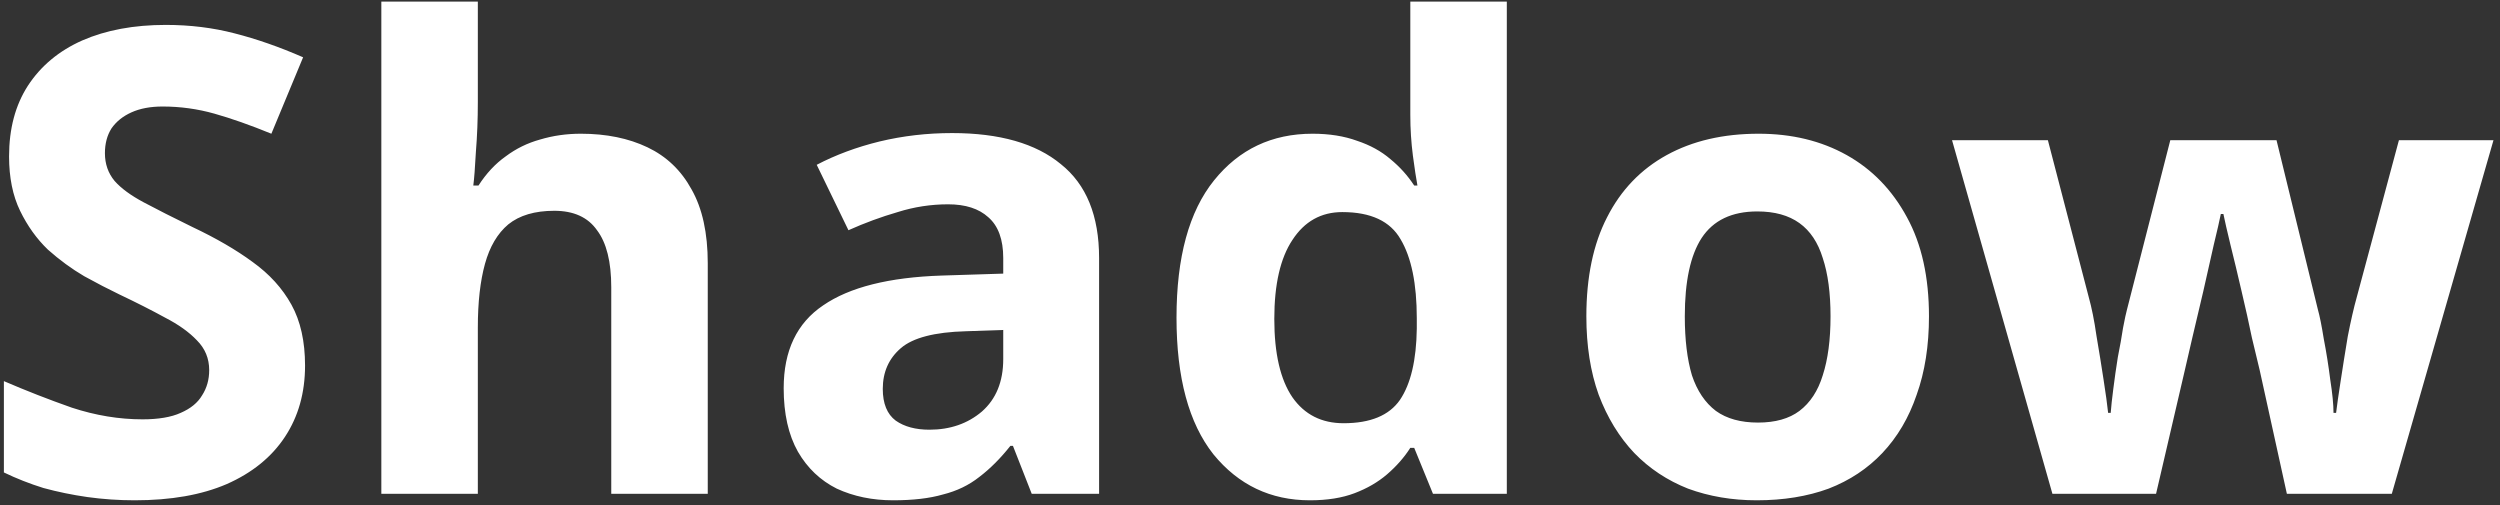 <svg width="193" height="39" viewBox="0 0 193 39" fill="none" xmlns="http://www.w3.org/2000/svg">
<rect x="0" y="0" width="193" height="39" fill="#333333" stroke="none"/>
<path d="M23.55 28.223C23.55 30.323 23.033 32.156 22 33.723C20.967 35.29 19.467 36.506 17.5 37.373C15.567 38.206 13.2 38.623 10.4 38.623C9.167 38.623 7.95 38.54 6.75 38.373C5.583 38.206 4.45 37.973 3.35 37.673C2.283 37.34 1.267 36.94 0.3 36.473V29.423C2 30.156 3.75 30.84 5.55 31.473C7.383 32.073 9.2 32.373 11 32.373C12.233 32.373 13.217 32.206 13.95 31.873C14.717 31.54 15.267 31.09 15.6 30.523C15.967 29.956 16.15 29.306 16.15 28.573C16.15 27.673 15.833 26.906 15.2 26.273C14.6 25.64 13.783 25.056 12.75 24.523C11.717 23.956 10.533 23.356 9.2 22.723C8.367 22.323 7.467 21.856 6.5 21.323C5.533 20.756 4.6 20.073 3.7 19.273C2.833 18.44 2.117 17.44 1.55 16.273C0.983 15.106 0.7 13.706 0.7 12.073C0.7 9.94 1.183 8.123 2.15 6.623C3.15 5.09 4.55 3.923 6.35 3.123C8.183 2.323 10.333 1.923 12.8 1.923C14.667 1.923 16.433 2.14 18.1 2.573C19.8 3.006 21.567 3.623 23.4 4.423L20.95 10.323C19.317 9.656 17.85 9.14 16.55 8.773C15.25 8.406 13.917 8.223 12.55 8.223C11.617 8.223 10.817 8.373 10.15 8.673C9.483 8.973 8.967 9.39 8.6 9.923C8.267 10.456 8.1 11.09 8.1 11.823C8.1 12.656 8.35 13.373 8.85 13.973C9.35 14.54 10.1 15.09 11.1 15.623C12.1 16.156 13.35 16.79 14.85 17.523C16.683 18.39 18.233 19.29 19.5 20.223C20.8 21.156 21.8 22.256 22.5 23.523C23.2 24.79 23.55 26.356 23.55 28.223ZM36.889 7.873C36.889 9.206 36.839 10.49 36.739 11.723C36.672 12.956 36.606 13.823 36.539 14.323H36.939C37.539 13.39 38.239 12.64 39.039 12.073C39.839 11.473 40.722 11.04 41.689 10.773C42.689 10.473 43.739 10.323 44.839 10.323C46.806 10.323 48.522 10.673 49.989 11.373C51.456 12.073 52.589 13.156 53.389 14.623C54.222 16.09 54.639 17.99 54.639 20.323V38.123H47.189V22.173C47.189 20.206 46.822 18.74 46.089 17.773C45.389 16.773 44.289 16.273 42.789 16.273C41.289 16.273 40.106 16.623 39.239 17.323C38.406 18.023 37.806 19.04 37.439 20.373C37.072 21.706 36.889 23.34 36.889 25.273V38.123H29.439V0.123H36.889V7.873ZM73.5 10.273C77.167 10.273 79.967 11.073 81.9 12.673C83.867 14.24 84.85 16.656 84.85 19.923V38.123H79.65L78.2 34.423H78C77.234 35.39 76.434 36.19 75.6 36.823C74.8 37.456 73.867 37.906 72.8 38.173C71.767 38.473 70.484 38.623 68.95 38.623C67.35 38.623 65.9 38.323 64.6 37.723C63.334 37.09 62.334 36.14 61.6 34.873C60.867 33.573 60.5 31.94 60.5 29.973C60.5 27.073 61.517 24.94 63.55 23.573C65.584 22.173 68.634 21.406 72.7 21.273L77.45 21.123V19.923C77.45 18.49 77.067 17.44 76.3 16.773C75.567 16.106 74.534 15.773 73.2 15.773C71.867 15.773 70.567 15.973 69.3 16.373C68.034 16.74 66.767 17.206 65.5 17.773L63.05 12.723C64.517 11.956 66.134 11.356 67.9 10.923C69.7 10.49 71.567 10.273 73.5 10.273ZM74.55 25.573C72.15 25.64 70.484 26.073 69.55 26.873C68.617 27.673 68.15 28.723 68.15 30.023C68.15 31.156 68.484 31.973 69.15 32.473C69.817 32.94 70.684 33.173 71.75 33.173C73.35 33.173 74.7 32.706 75.8 31.773C76.9 30.806 77.45 29.456 77.45 27.723V25.473L74.55 25.573ZM101.126 38.623C98.093 38.623 95.609 37.44 93.676 35.073C91.776 32.673 90.826 29.156 90.826 24.523C90.826 19.856 91.793 16.323 93.726 13.923C95.659 11.523 98.193 10.323 101.326 10.323C102.626 10.323 103.776 10.506 104.776 10.873C105.776 11.206 106.626 11.673 107.326 12.273C108.06 12.873 108.676 13.556 109.176 14.323H109.426C109.326 13.79 109.21 13.023 109.076 12.023C108.943 10.99 108.876 9.94 108.876 8.873V0.123H116.326V38.123H110.626L109.176 34.573H108.876C108.41 35.306 107.81 35.99 107.076 36.623C106.376 37.223 105.543 37.706 104.576 38.073C103.61 38.44 102.46 38.623 101.126 38.623ZM103.726 32.673C105.793 32.673 107.243 32.073 108.076 30.873C108.91 29.64 109.343 27.806 109.376 25.373V24.573C109.376 21.906 108.96 19.873 108.126 18.473C107.326 17.073 105.826 16.373 103.626 16.373C101.993 16.373 100.71 17.09 99.776 18.523C98.843 19.923 98.376 21.956 98.376 24.623C98.376 27.29 98.843 29.306 99.776 30.673C100.71 32.006 102.026 32.673 103.726 32.673ZM148.917 24.423C148.917 26.69 148.6 28.706 147.967 30.473C147.367 32.24 146.483 33.74 145.317 34.973C144.183 36.173 142.8 37.09 141.167 37.723C139.533 38.323 137.683 38.623 135.617 38.623C133.717 38.623 131.95 38.323 130.317 37.723C128.717 37.09 127.333 36.173 126.167 34.973C125 33.74 124.083 32.24 123.417 30.473C122.783 28.706 122.467 26.69 122.467 24.423C122.467 21.39 123 18.84 124.067 16.773C125.133 14.673 126.667 13.073 128.667 11.973C130.667 10.873 133.033 10.323 135.767 10.323C138.333 10.323 140.6 10.873 142.567 11.973C144.533 13.073 146.083 14.673 147.217 16.773C148.35 18.84 148.917 21.39 148.917 24.423ZM130.067 24.423C130.067 26.223 130.25 27.74 130.617 28.973C131.017 30.173 131.633 31.09 132.467 31.723C133.3 32.323 134.383 32.623 135.717 32.623C137.05 32.623 138.117 32.323 138.917 31.723C139.75 31.09 140.35 30.173 140.717 28.973C141.117 27.74 141.317 26.223 141.317 24.423C141.317 22.623 141.117 21.123 140.717 19.923C140.35 18.723 139.75 17.823 138.917 17.223C138.083 16.623 137 16.323 135.667 16.323C133.7 16.323 132.267 17.006 131.367 18.373C130.5 19.706 130.067 21.723 130.067 24.423ZM174.447 28.573C174.314 28.006 174.114 27.173 173.847 26.073C173.614 24.94 173.347 23.74 173.047 22.473C172.747 21.173 172.464 19.99 172.197 18.923C171.931 17.823 171.747 17.023 171.647 16.523H171.447C171.347 17.023 171.164 17.823 170.897 18.923C170.664 19.99 170.397 21.173 170.097 22.473C169.797 23.74 169.514 24.94 169.247 26.073C168.981 27.206 168.781 28.073 168.647 28.673L166.447 38.123H158.447L150.697 10.823H158.097L161.247 22.923C161.481 23.756 161.681 24.756 161.847 25.923C162.047 27.09 162.231 28.223 162.397 29.323C162.564 30.39 162.681 31.24 162.747 31.873H162.947C162.981 31.406 163.047 30.79 163.147 30.023C163.247 29.223 163.364 28.406 163.497 27.573C163.664 26.74 163.797 25.99 163.897 25.323C164.031 24.623 164.131 24.156 164.197 23.923L167.547 10.823H175.747L178.947 23.923C179.081 24.39 179.231 25.14 179.397 26.173C179.597 27.206 179.764 28.256 179.897 29.323C180.064 30.39 180.147 31.24 180.147 31.873H180.347C180.414 31.306 180.531 30.49 180.697 29.423C180.864 28.323 181.047 27.173 181.247 25.973C181.481 24.773 181.714 23.756 181.947 22.923L185.197 10.823H192.497L184.647 38.123H176.547L174.447 28.573Z" fill="white"/>
</svg>
